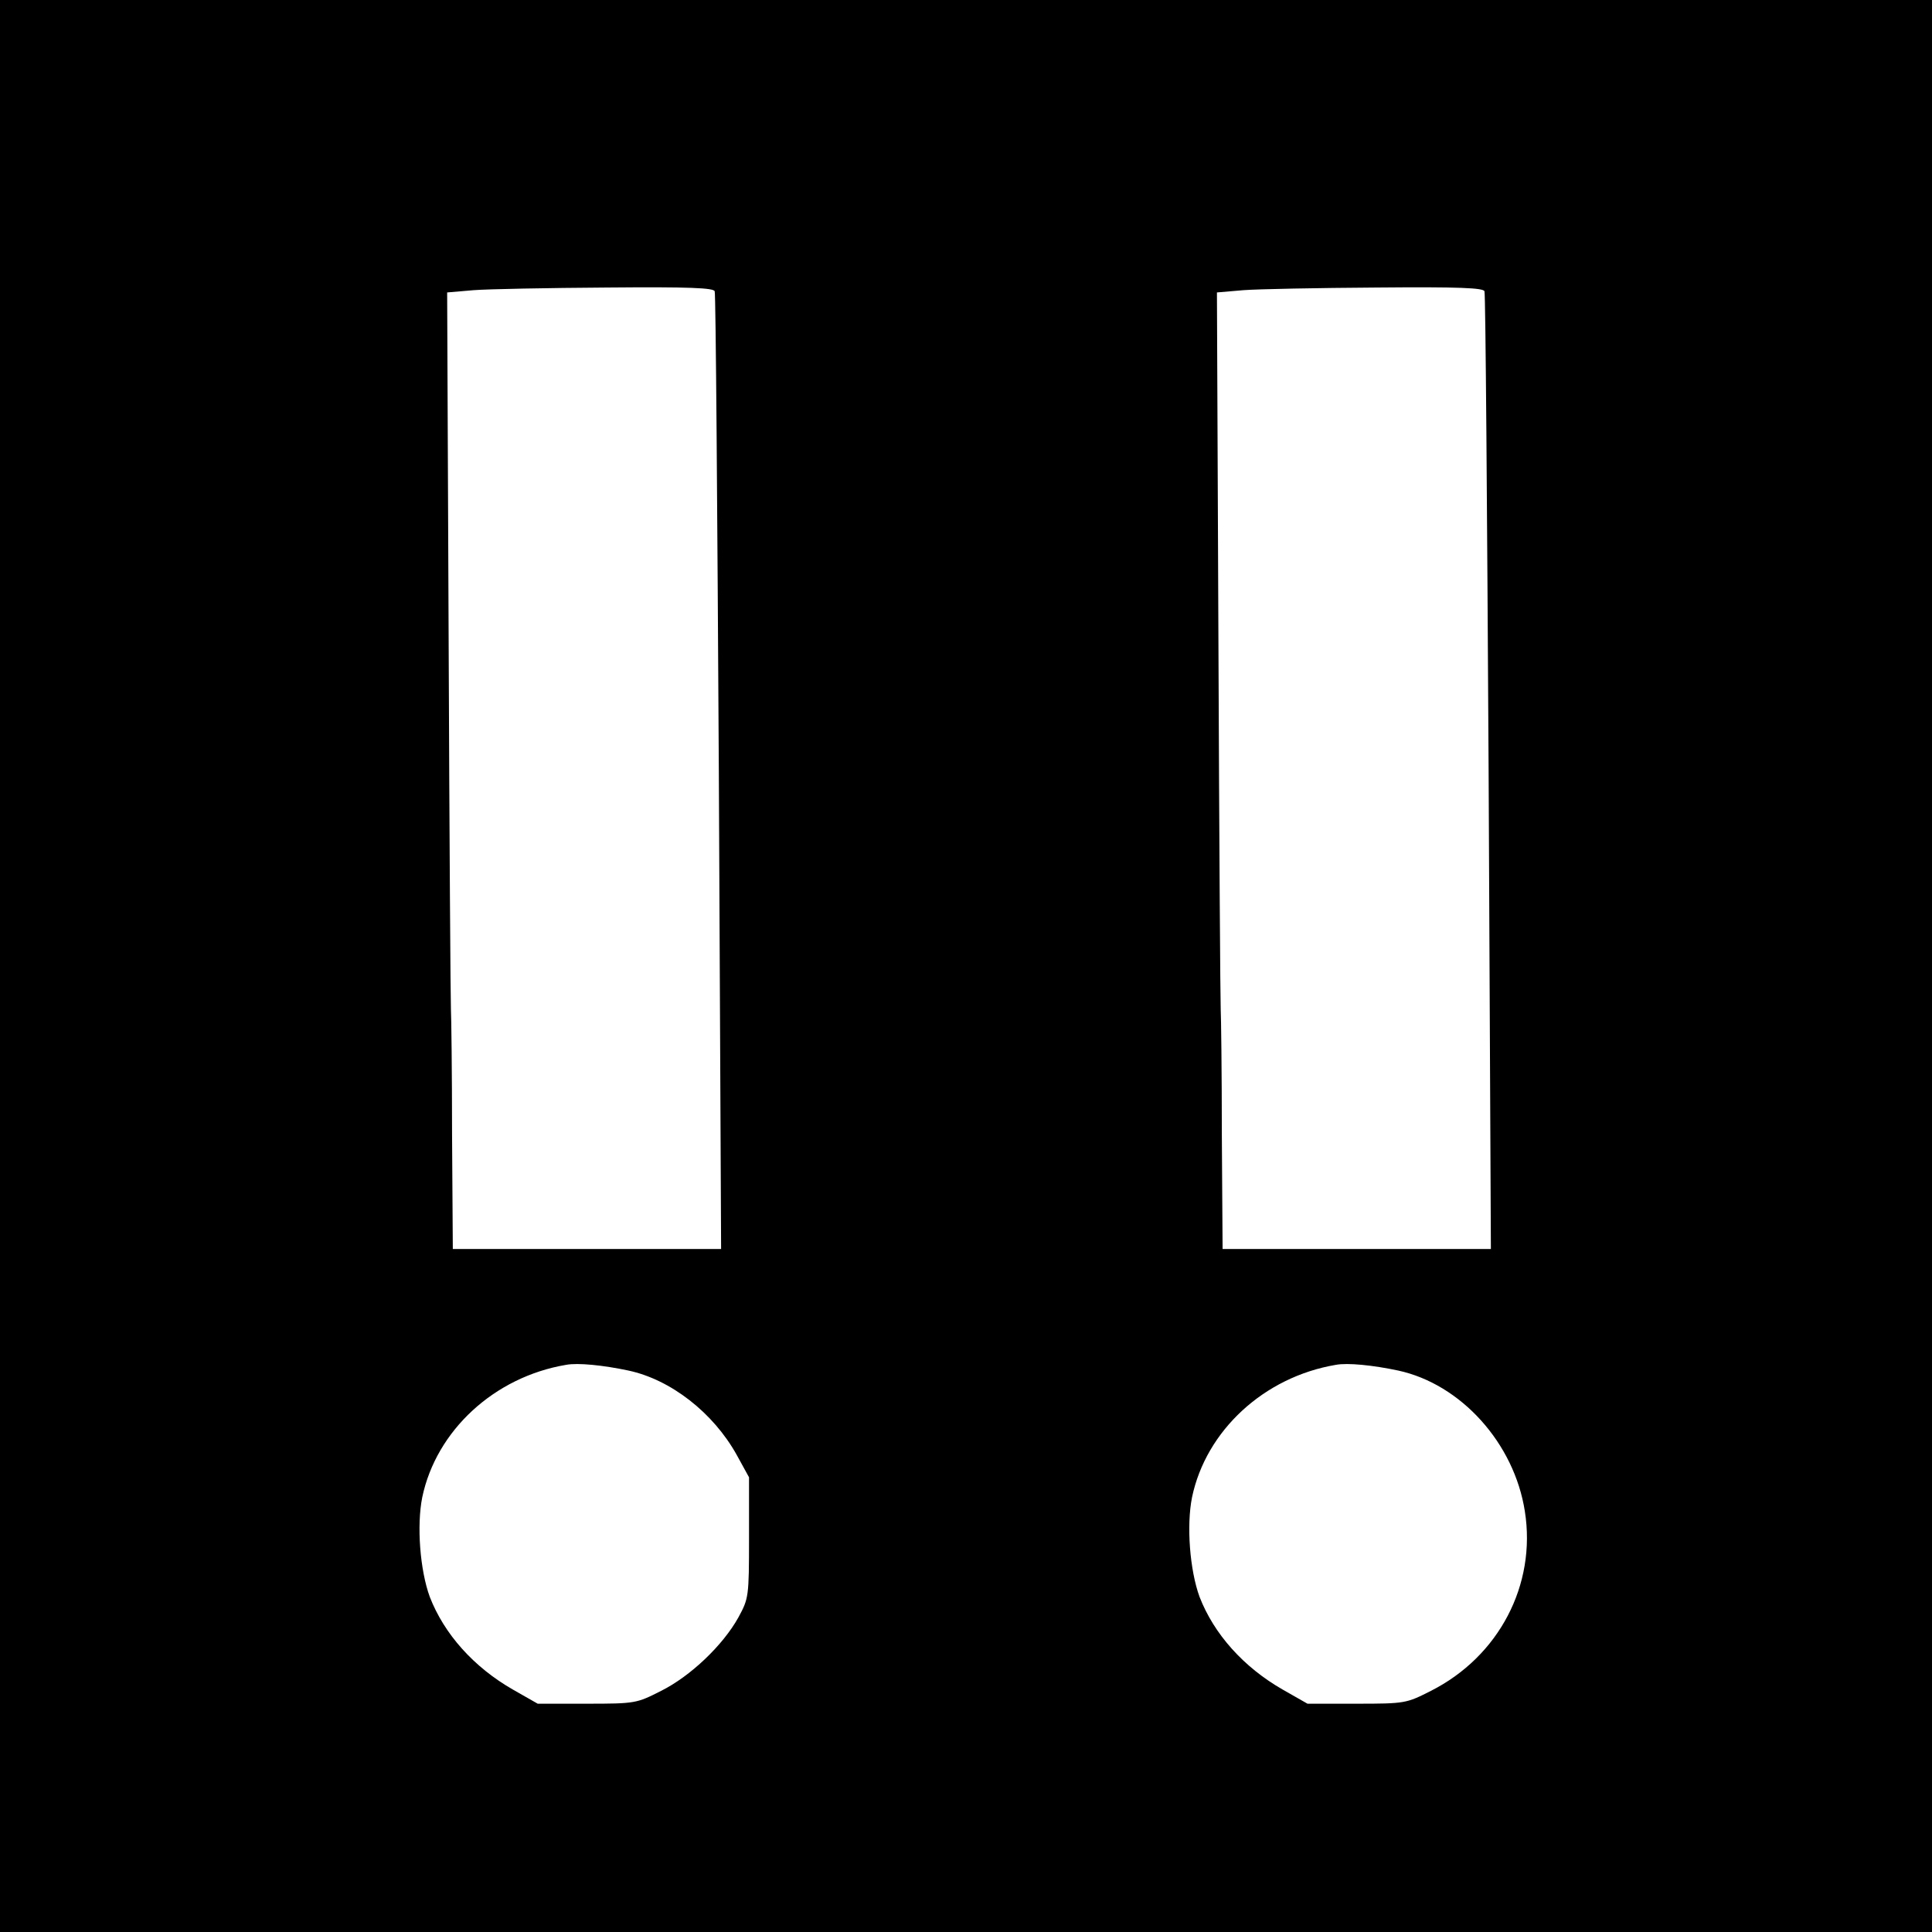 <?xml version="1.0" standalone="no"?>
<!DOCTYPE svg PUBLIC "-//W3C//DTD SVG 20010904//EN"
 "http://www.w3.org/TR/2001/REC-SVG-20010904/DTD/svg10.dtd">
<svg version="1.0" xmlns="http://www.w3.org/2000/svg"
 width="512pt" height="512pt" viewBox="0 0 512 512"
 preserveAspectRatio="xMidYMid meet">
<g transform="translate(0,512) scale(0.1,-0.1)"
fill="#000000" stroke="none">
<path d="M0 2560 l0 -2560 2560 0 2560 0 0 2560 0 2560 -2560 0 -2560 0 0
-2560z m1894 1788 c3 -7 7 -581 11 -1275 l6 -1263 -356 0 -355 0 -2 303 c0
166 -2 316 -3 332 -1 17 -4 451 -6 965 l-4 935 70 6 c39 3 197 6 353 7 219 2
284 -1 286 -10z m2040 0 c3 -7 7 -581 11 -1275 l6 -1263 -356 0 -355 0 -2 303
c0 166 -2 316 -3 332 -1 17 -4 451 -6 965 l-4 935 70 6 c39 3 197 6 353 7 219
2 284 -1 286 -10z m-2269 -2860 c113 -24 225 -112 287 -223 l33 -60 0 -160 c0
-157 -1 -161 -28 -211 -41 -74 -127 -156 -205 -195 -65 -33 -68 -34 -197 -34
l-130 0 -65 37 c-105 60 -183 148 -221 246 -26 71 -35 189 -20 264 37 177 191
319 381 351 31 6 99 -1 165 -15z m2040 0 c167 -36 308 -193 336 -373 31 -195
-69 -385 -249 -476 -65 -33 -68 -34 -197 -34 l-130 0 -65 37 c-105 60 -183
148 -221 246 -26 71 -35 189 -20 264 37 177 191 319 381 351 31 6 99 -1 165
-15z"/>
</g>
</svg>
